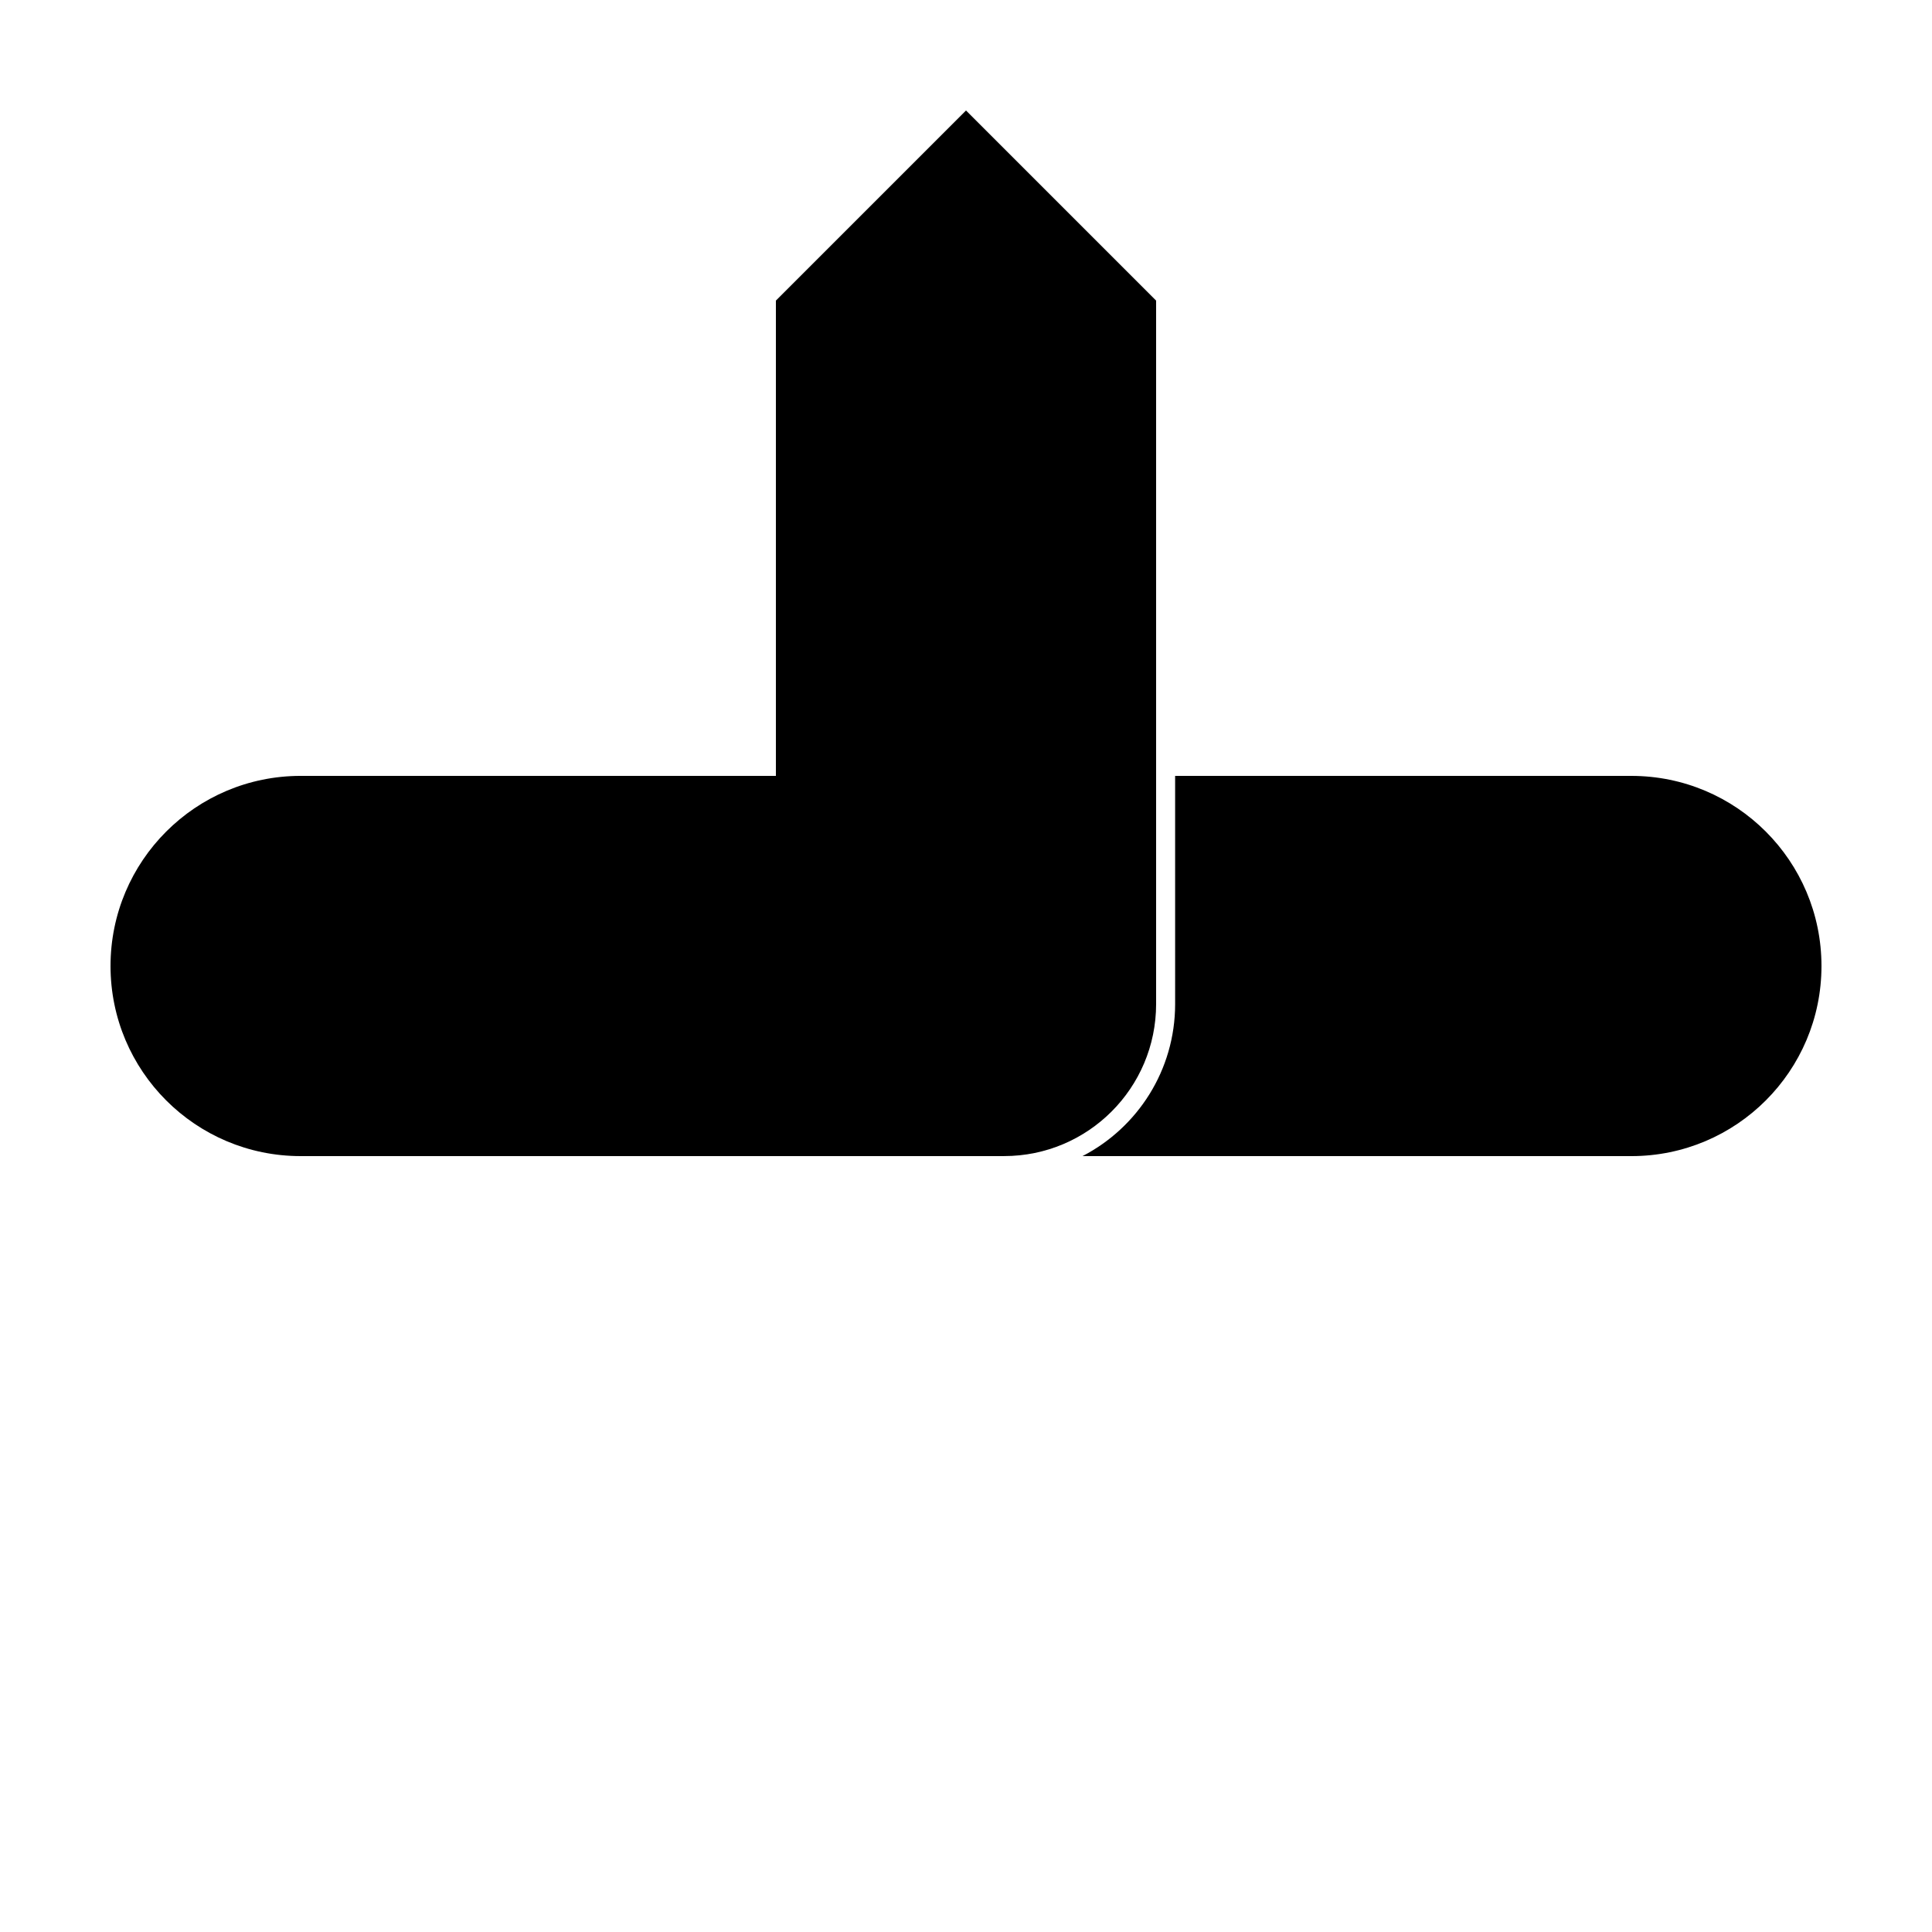 <?xml version="1.0" encoding="UTF-8"?>
<!-- Uploaded to: SVG Repo, www.svgrepo.com, Generator: SVG Repo Mixer Tools -->
<svg fill="#000000" width="800px" height="800px" version="1.1" viewBox="144 144 512 512" xmlns="http://www.w3.org/2000/svg">
 <g>
  <path d="m354.66 349.62v100.76h-130.99c-27.824 0-50.379-22.555-50.379-50.379s22.555-50.383 50.379-50.383zm100.76 0h120.91c27.824 0 50.379 22.559 50.379 50.383s-22.555 50.379-50.379 50.379h-145.46c14.582-7.539 24.551-22.758 24.551-40.305z"/>
  <path d="m349.62 223.66 50.383-50.379 50.379 50.379v186.41c0 22.262-18.043 40.305-40.305 40.305h-60.457z"/>
 </g>
</svg>